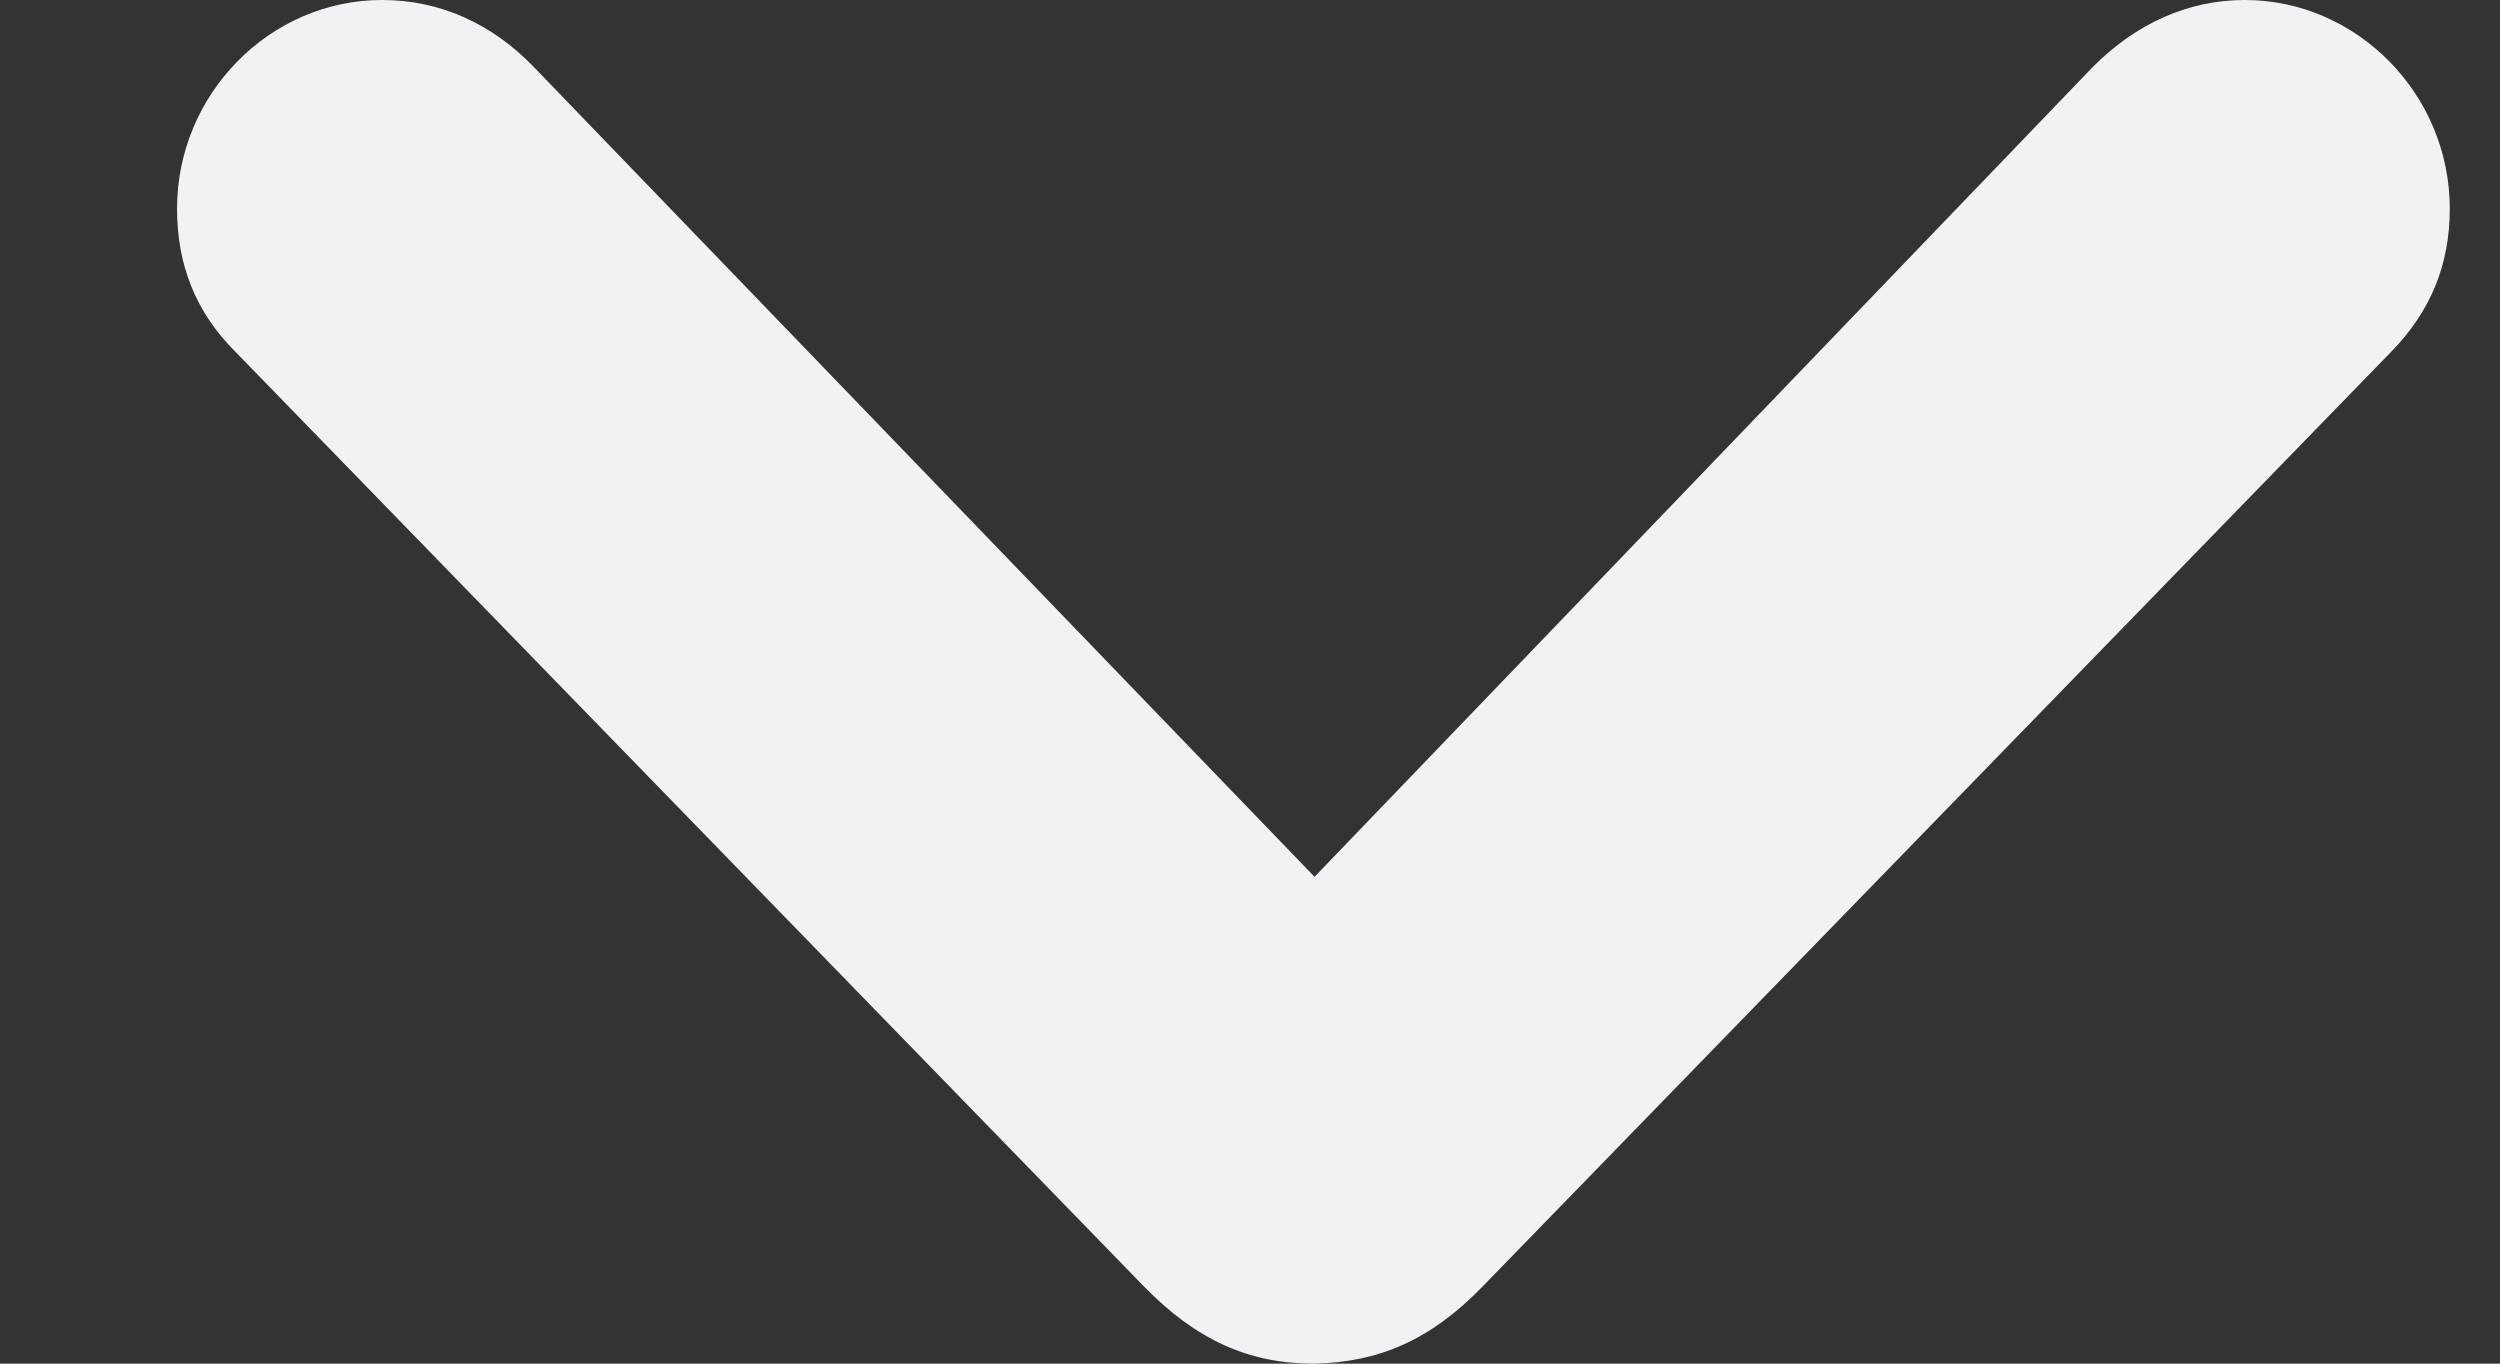 <svg width="11" height="6" viewBox="0 0 11 6" fill="none" xmlns="http://www.w3.org/2000/svg">
<rect x="0" y="0" width="11" height="6" fill="#333333" stroke="none"/>
<path d="M5.779 6C6.067 5.995 6.295 5.896 6.523 5.661L10.523 1.546C10.692 1.372 10.779 1.169 10.779 0.918C10.779 0.415 10.371 -1.78171e-08 9.877 -3.94353e-08C9.627 -5.03631e-08 9.398 0.104 9.208 0.295L5.784 3.858L2.349 0.295C2.165 0.104 1.936 -3.86513e-07 1.681 -3.97679e-07C1.186 -4.19297e-07 0.779 0.415 0.779 0.918C0.779 1.164 0.86 1.372 1.034 1.546L5.034 5.661C5.263 5.896 5.496 6 5.779 6Z" fill="#F2F2F4"/>
</svg>
